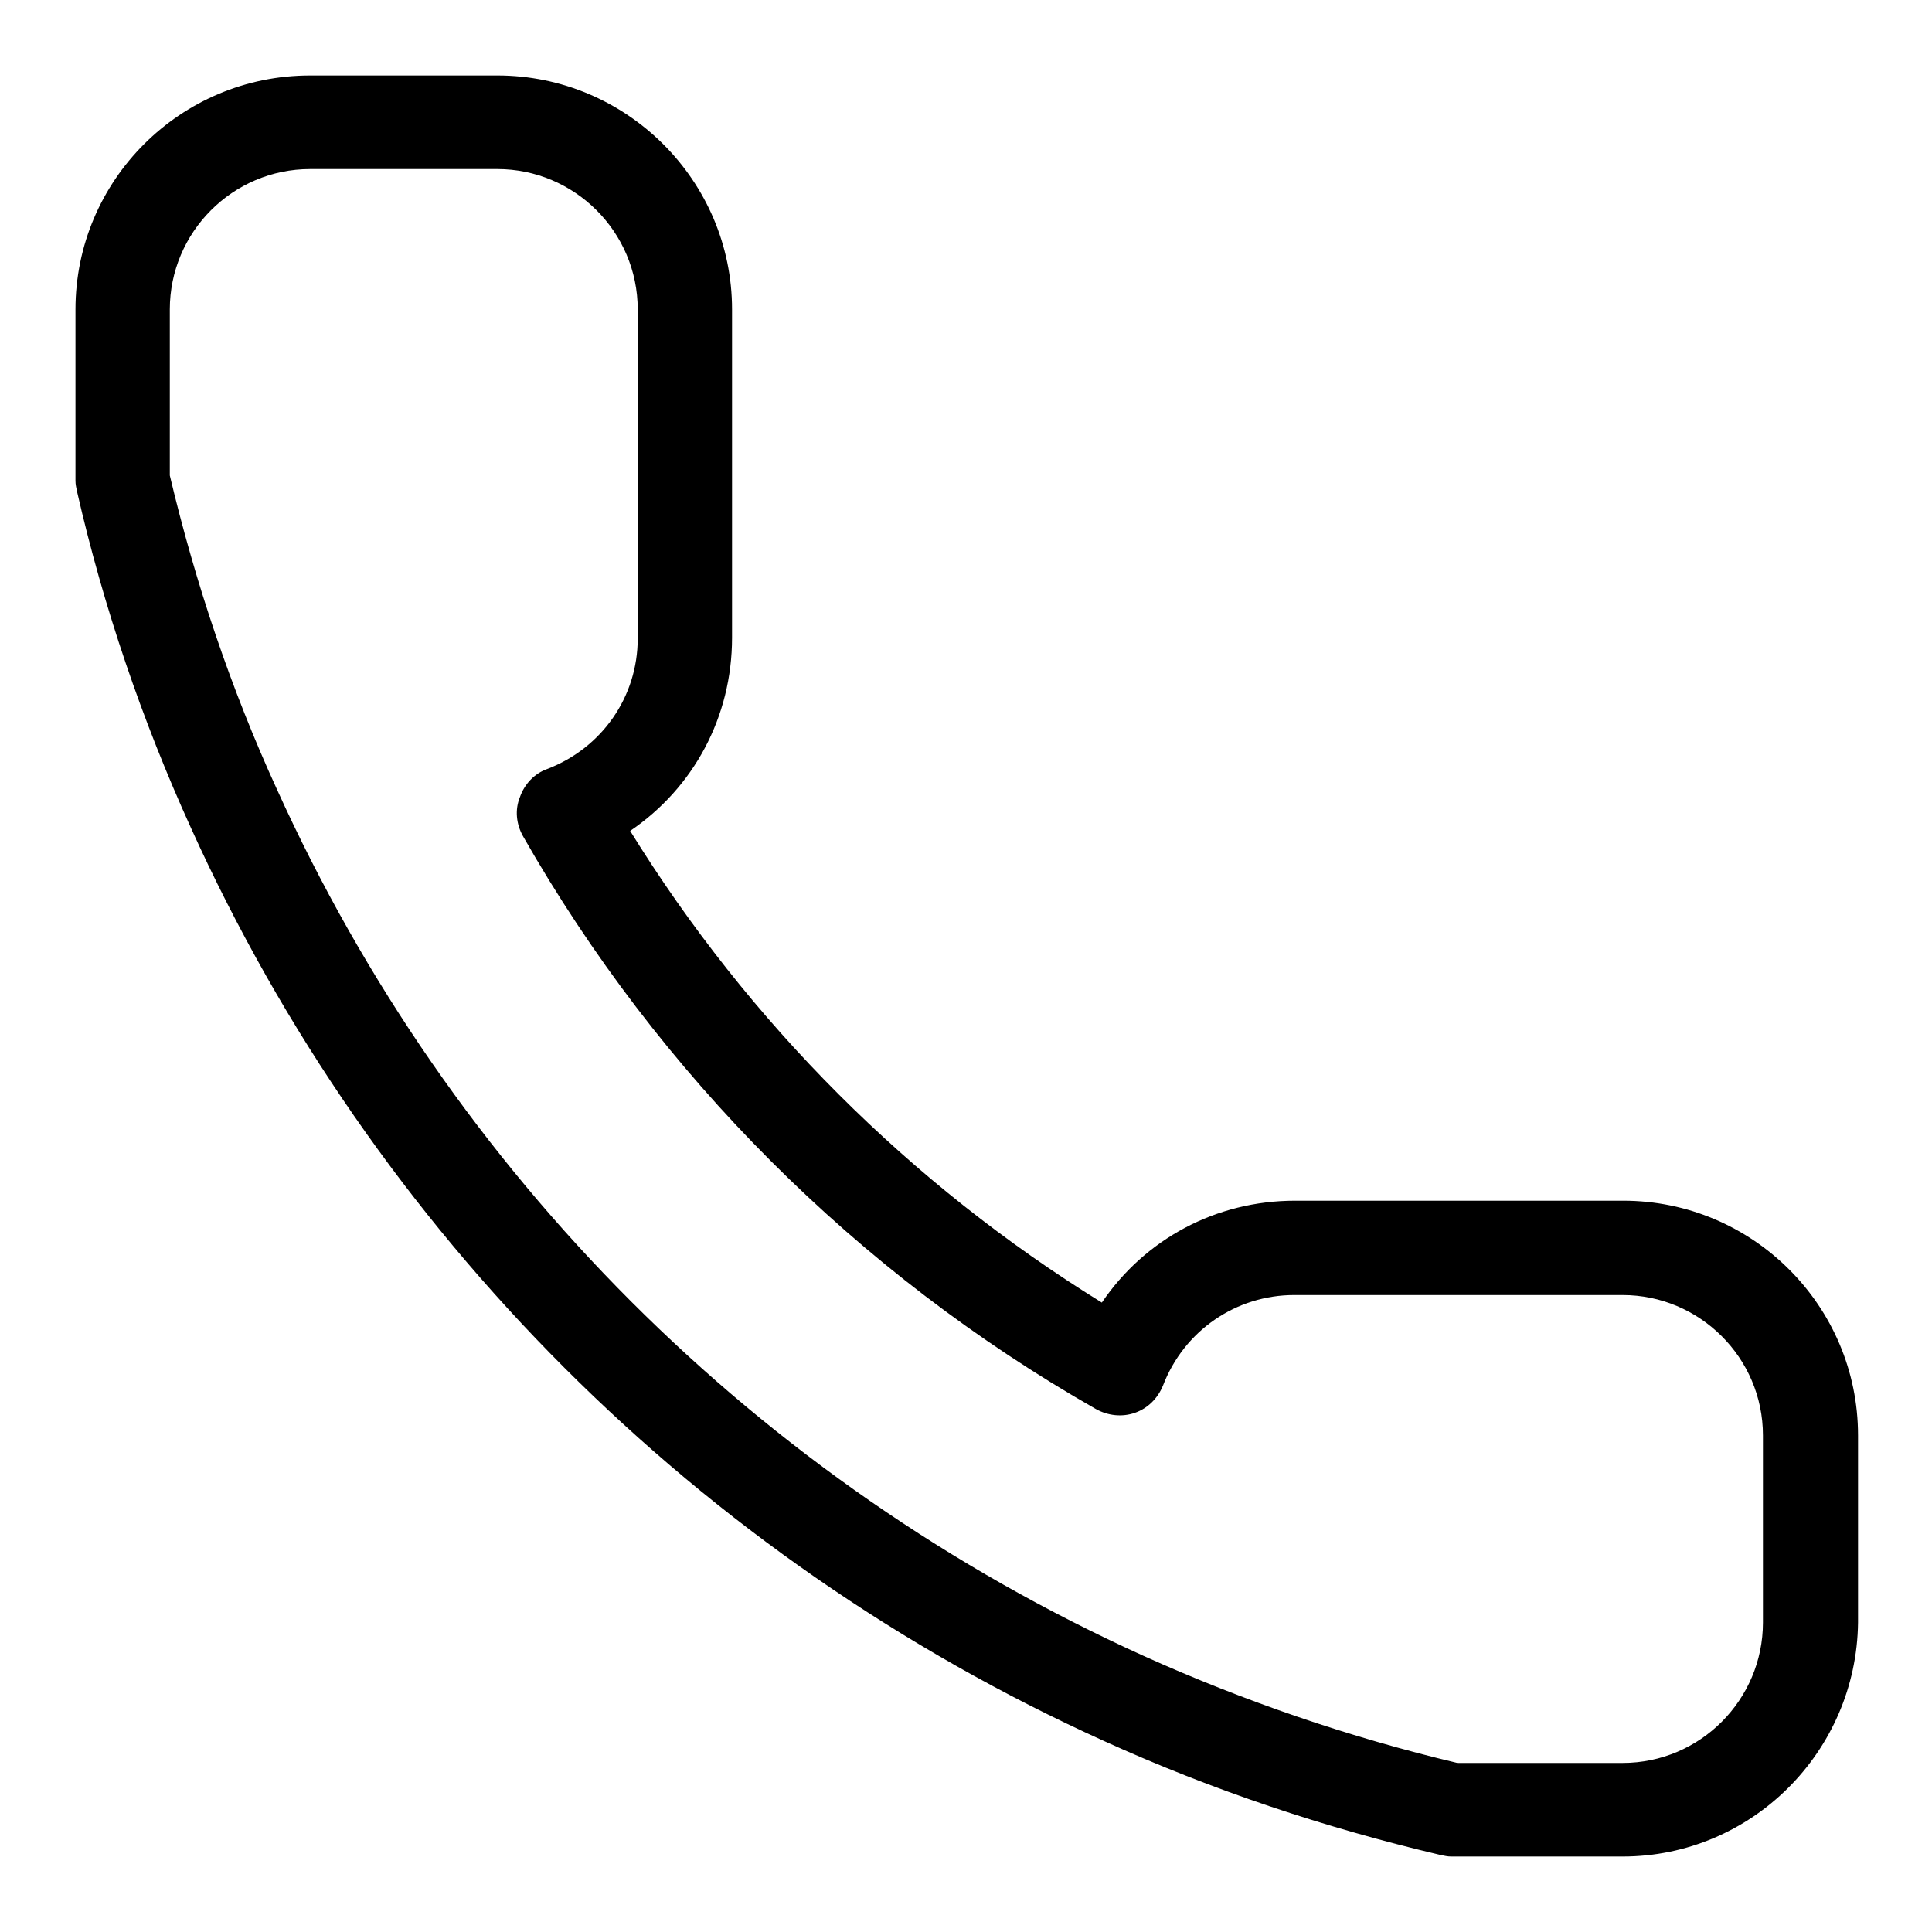 <?xml version="1.0" encoding="utf-8"?>
<!-- Svg Vector Icons : http://www.onlinewebfonts.com/icon -->
<!DOCTYPE svg PUBLIC "-//W3C//DTD SVG 1.1//EN" "http://www.w3.org/Graphics/SVG/1.1/DTD/svg11.dtd">
<svg version="1.1" xmlns="http://www.w3.org/2000/svg" xmlns:xlink="http://www.w3.org/1999/xlink" x="0px" y="0px" viewBox="0 0 256 256" enable-background="new 0 0 256 256" xml:space="preserve">
<g> <path fill="#000000" d="M215,246h-22.7c-0.5,0-0.9-0.1-1.4-0.2c-15.3-3.6-30.3-8.6-44.6-15.1c-53.7-24.3-96.7-67.3-121-121 c-6.5-14.3-11.6-29.3-15.1-44.6c-0.1-0.5-0.2-0.9-0.2-1.4V41C10,23.9,23.9,10,41.1,10h24.8C83,10,97,23.9,97,41v43.5 c0,10.5-5.1,19.9-13.5,25.6c15.7,25.4,37.1,46.8,62.5,62.5c5.7-8.4,15.1-13.5,25.6-13.5h43.5c17.1,0,31.1,13.9,31.1,31.1v24.8 C246,232.1,232.1,246,215,246L215,246z M193.1,233.6H215c10.3,0,18.6-8.4,18.6-18.6v-24.8c0-10.3-8.4-18.6-18.6-18.6h-43.5 c-7.7,0-14.6,4.7-17.4,12c-0.7,1.7-2,3-3.7,3.6s-3.6,0.4-5.2-0.5c-31.6-18-57.9-44.3-75.9-75.9c-0.9-1.6-1.1-3.5-0.4-5.2 c0.6-1.7,1.9-3.1,3.6-3.7c7.3-2.8,12-9.6,12-17.3V41c0-10.3-8.4-18.6-18.6-18.6H41.1c-10.3,0-18.6,8.4-18.6,18.6V63 c3.4,14.3,8.1,28.3,14.2,41.6c23.1,51,63.8,91.7,114.8,114.8C164.8,225.4,178.8,230.2,193.1,233.6L193.1,233.6z"/></g>
</svg>